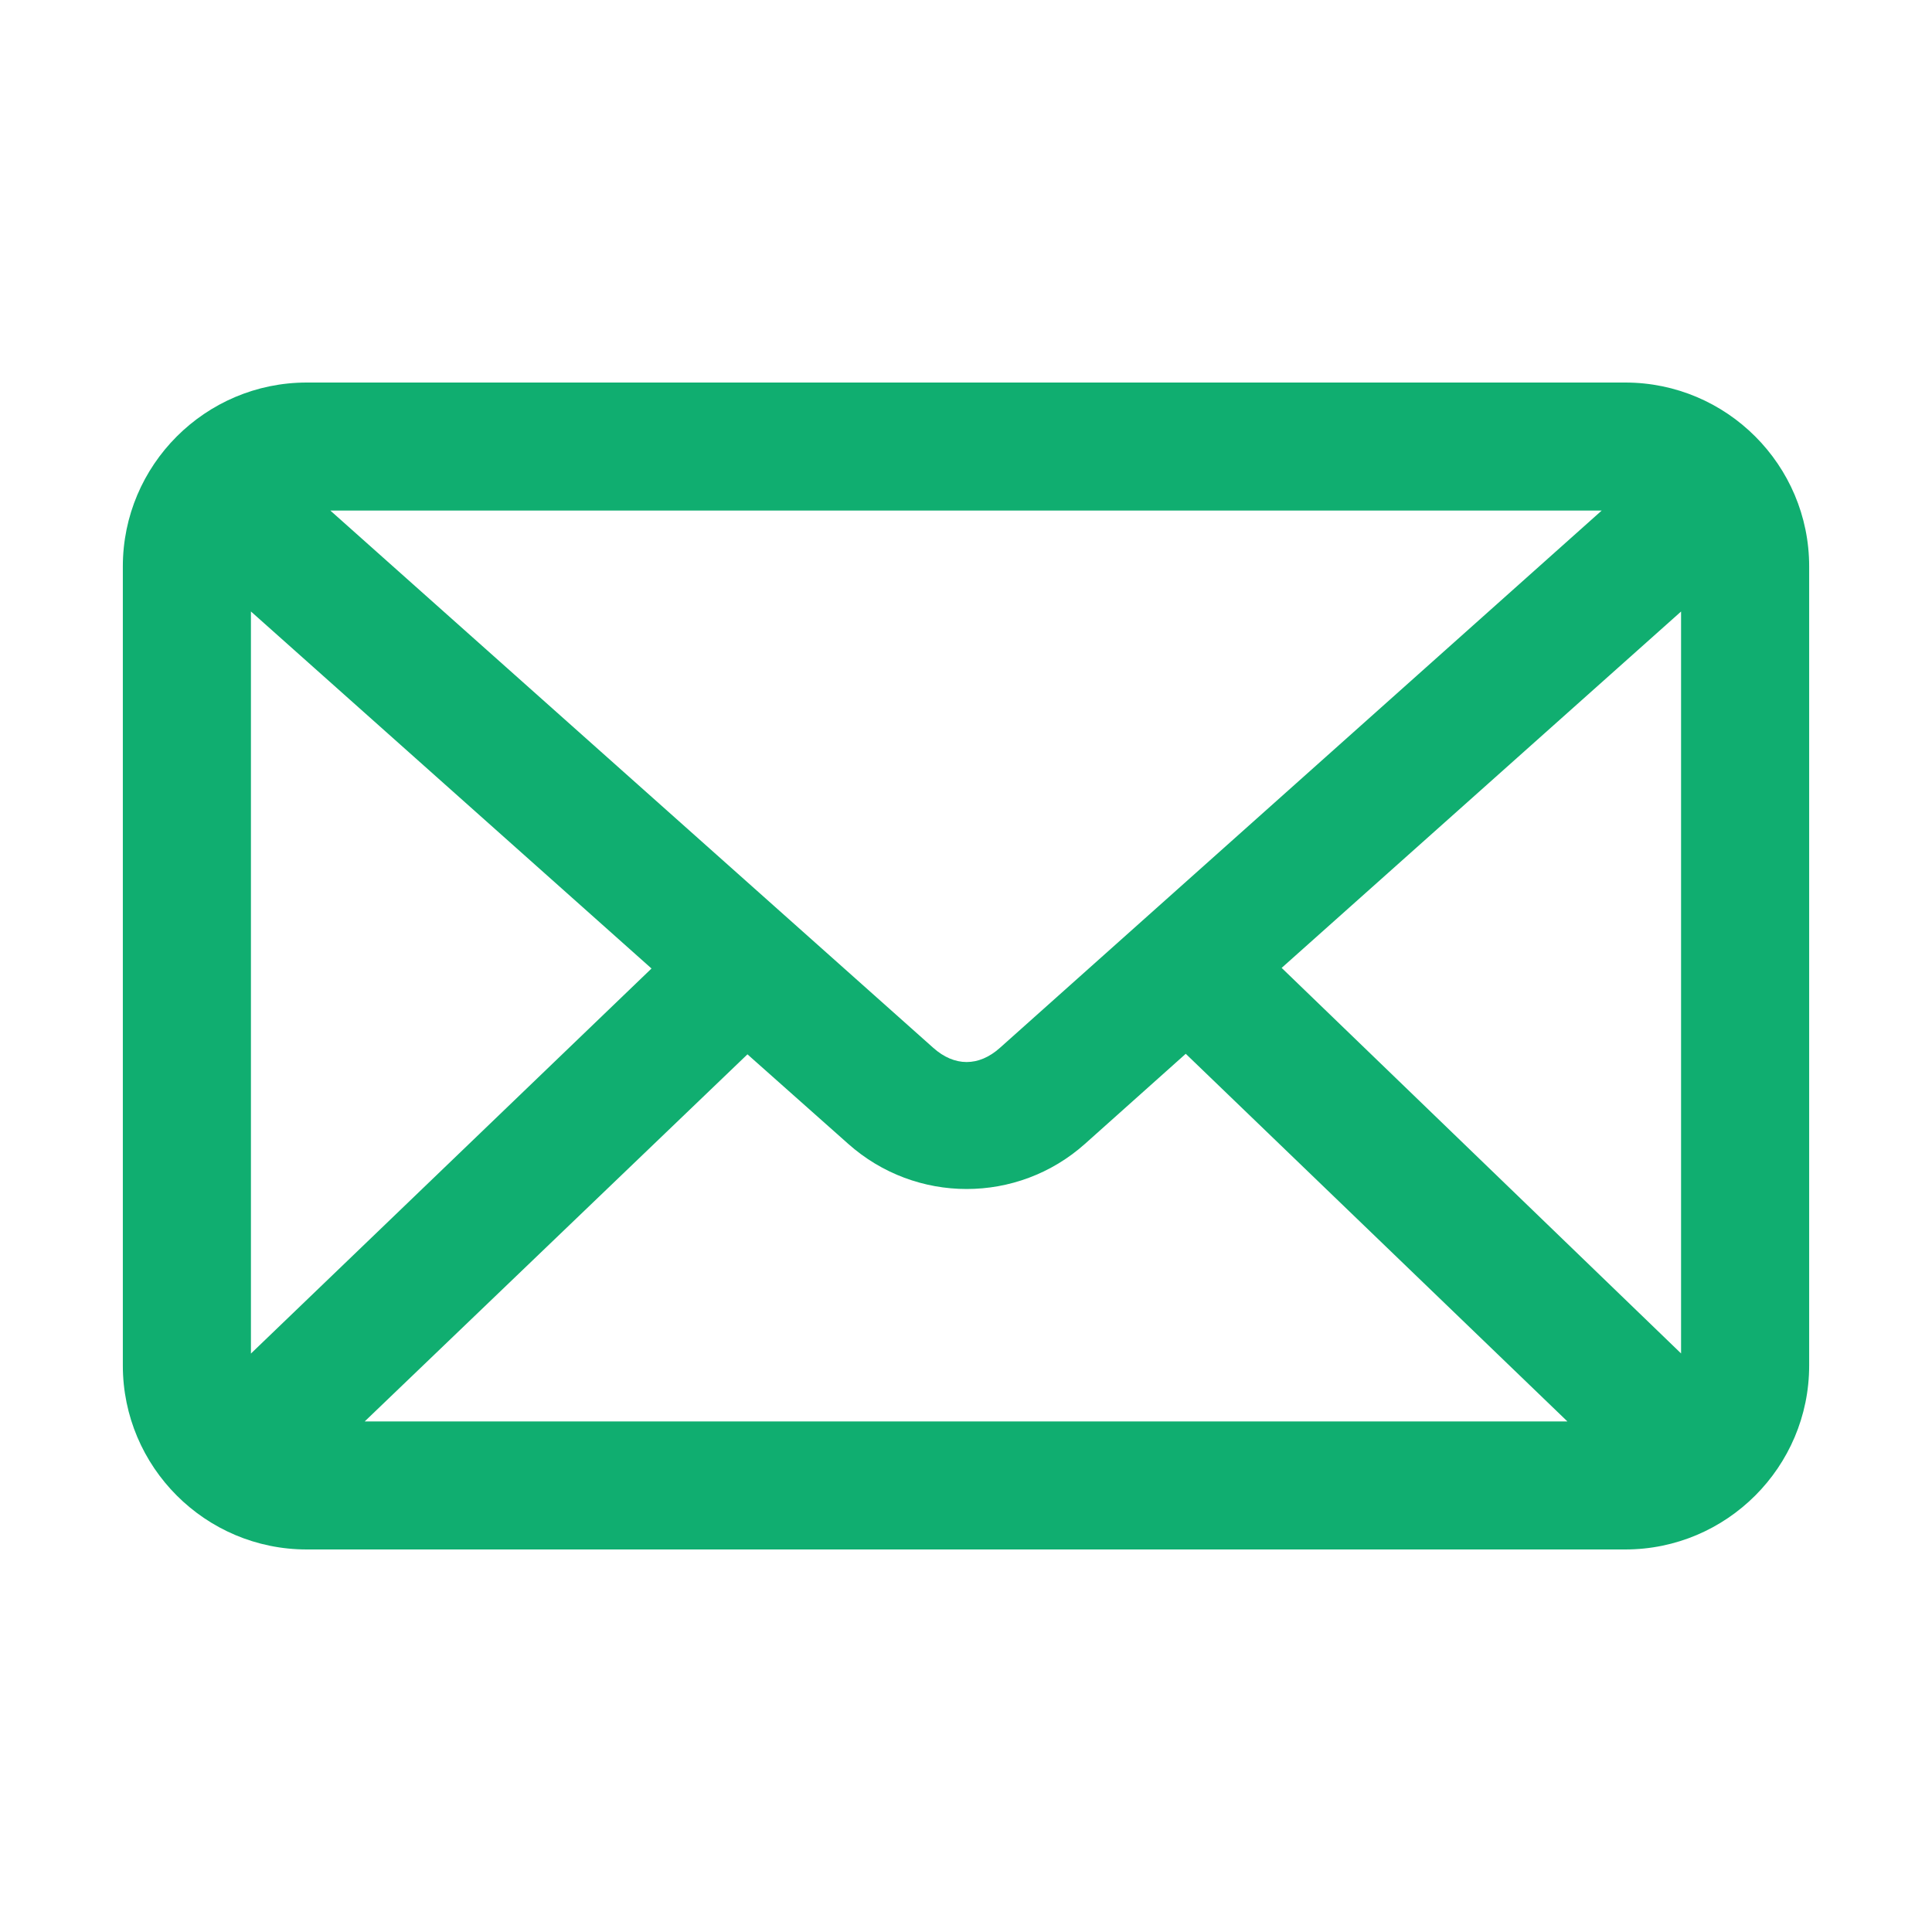 <?xml version="1.0" encoding="utf-8"?>
<!-- Generator: Adobe Illustrator 24.0.0, SVG Export Plug-In . SVG Version: 6.00 Build 0)  -->
<svg version="1.1" id="Layer_1" xmlns="http://www.w3.org/2000/svg" xmlns:xlink="http://www.w3.org/1999/xlink" x="0px" y="0px"
	 viewBox="0 0 500 500" style="enable-background:new 0 0 500 500;" xml:space="preserve">
<style type="text/css">
	.st0{fill:#10AE70;}
</style>
<path class="st0" d="M420.62,99H79.38c-26.24,0-47.59,21.35-47.59,47.59V353.4c0,26.25,21.35,47.6,47.59,47.6h341.24
	c26.24,0,47.59-21.35,47.59-47.6V146.59C468.21,120.35,446.86,99,420.62,99z M64.94,350.3V158.25l103.67,92.4L64.94,350.3z
	 M258.77,271.19c-5.47,4.89-11.75,4.88-17.23,0L85.5,132.14h329.01L258.77,271.19z M193.44,272.86l26.07,23.16
	c17.49,15.59,43.84,15.59,61.29,0l26.07-23.3l98.77,95.14H94.39L193.44,272.86z M331.69,250.49l103.37-92.23v192.01L331.69,250.49z"
	/>
</svg>
